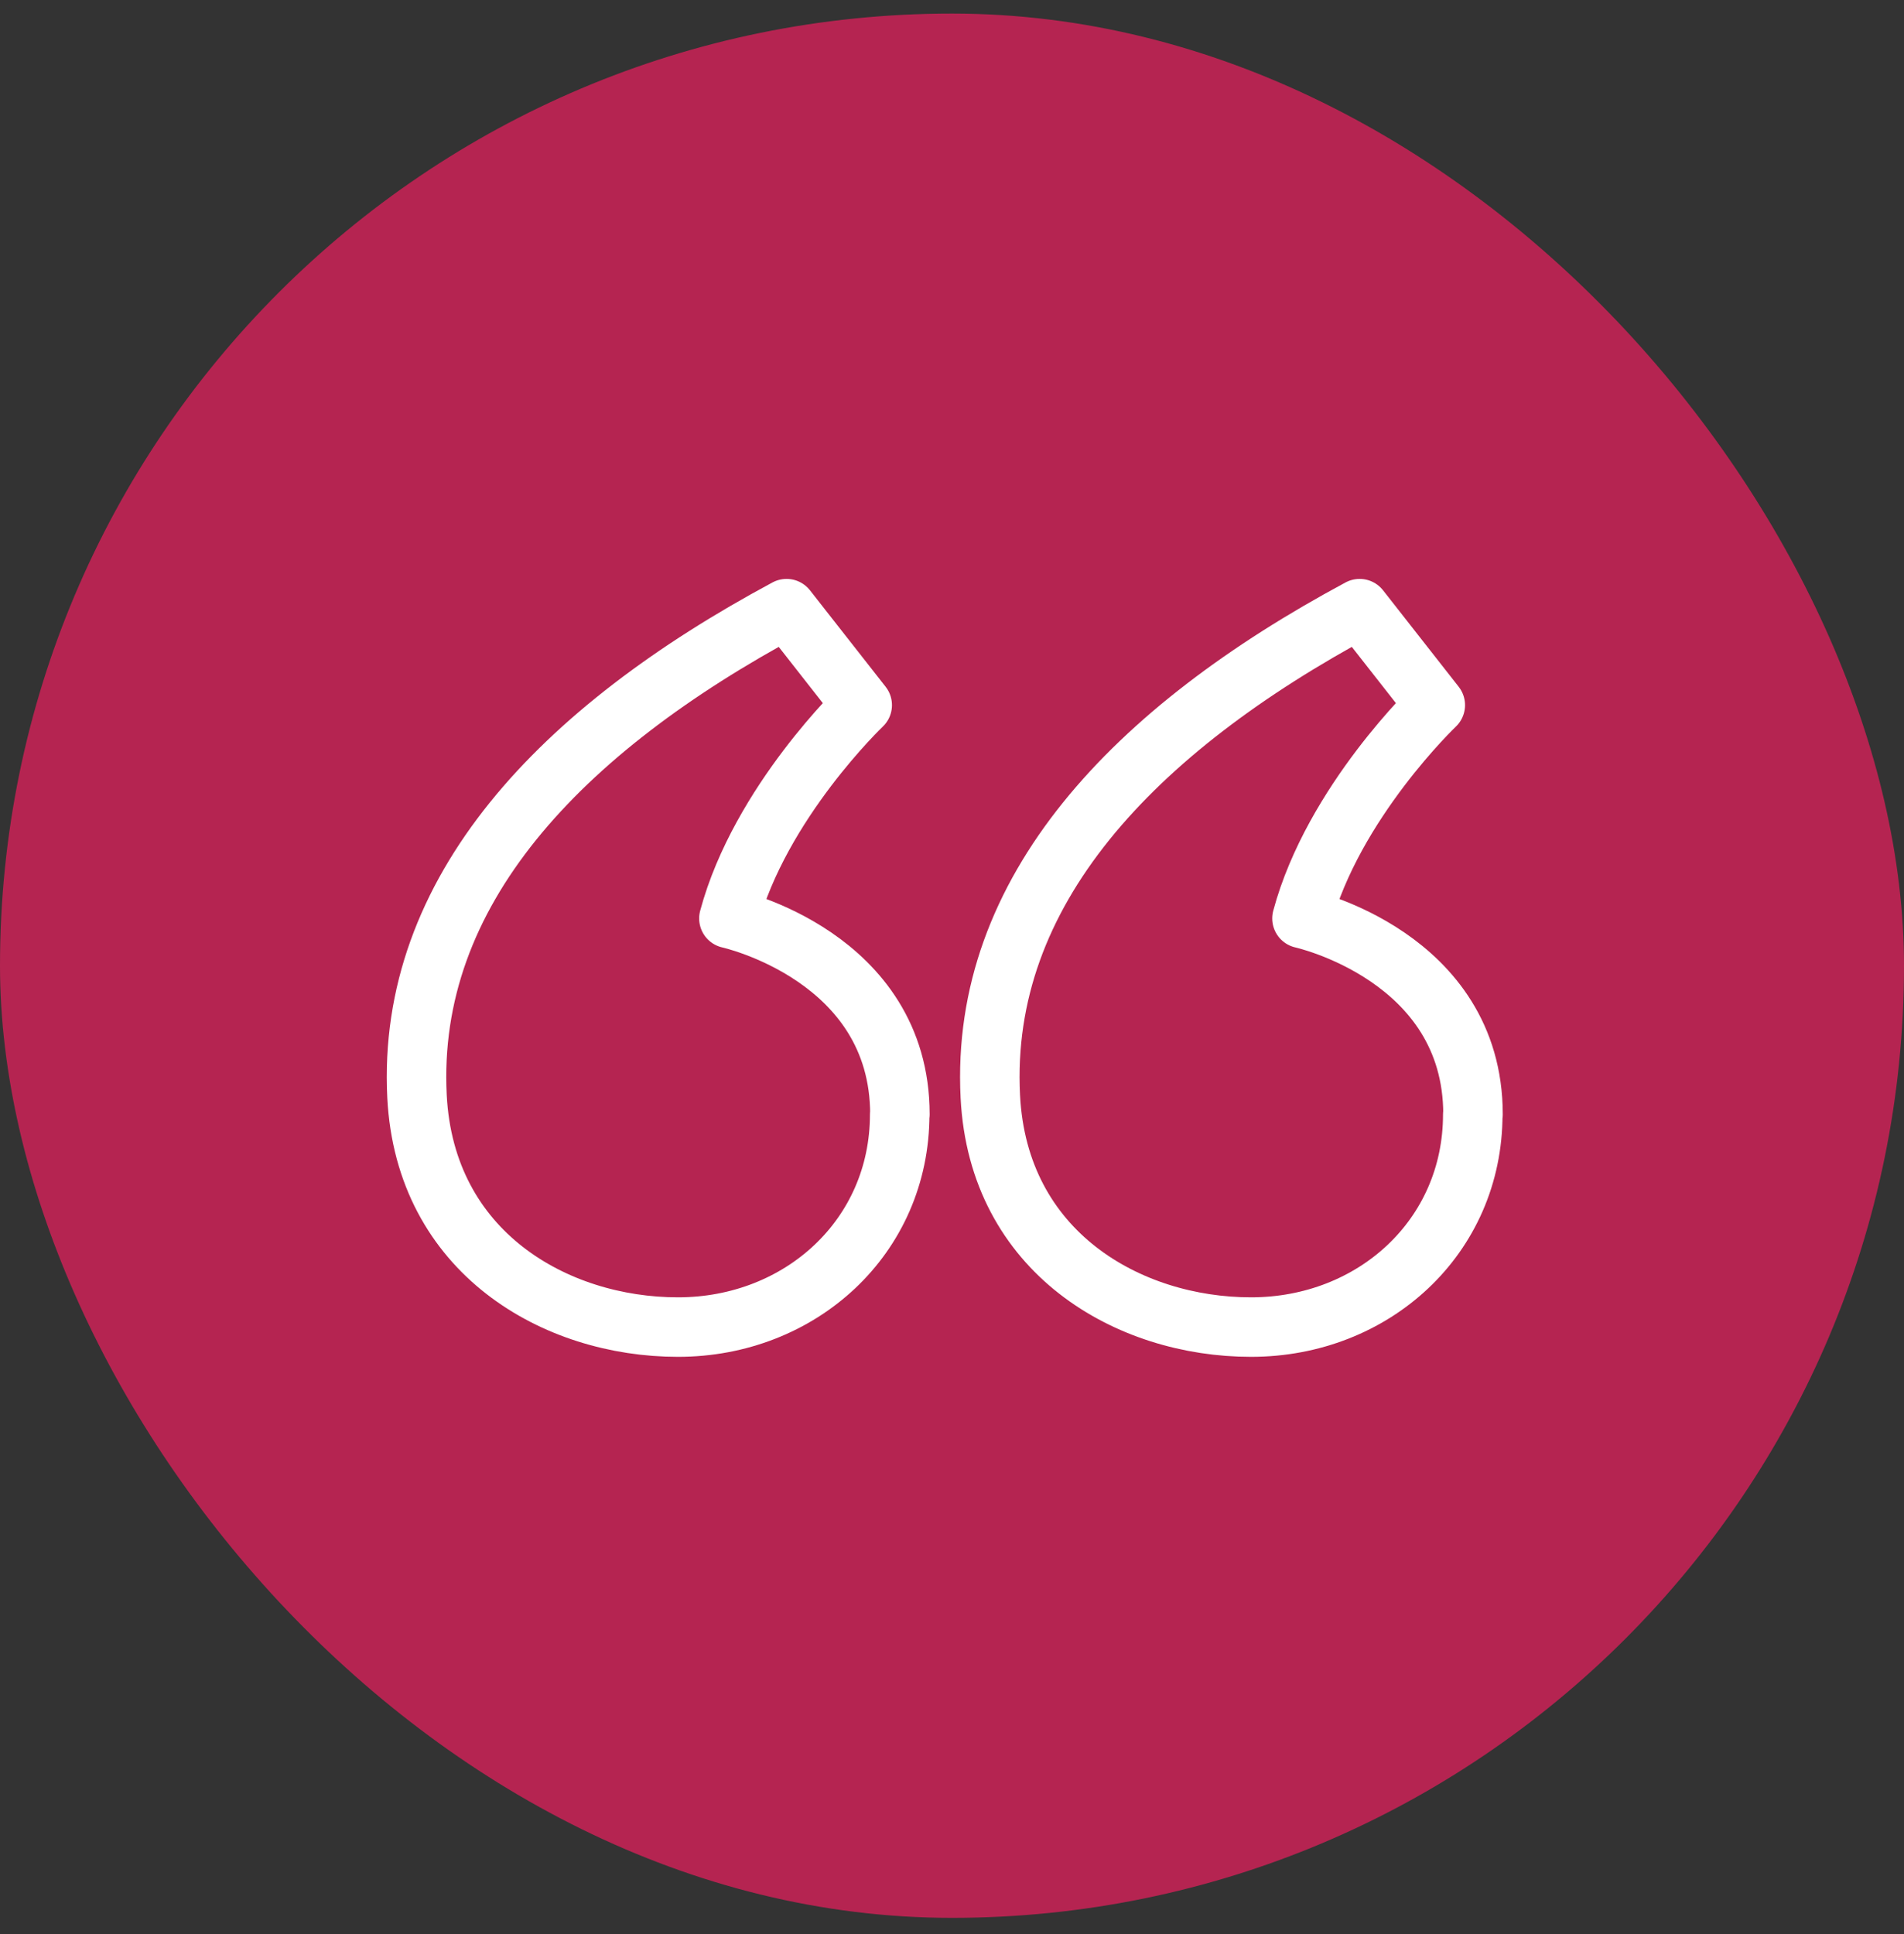 <svg xmlns="http://www.w3.org/2000/svg" width="64" height="65" viewBox="0 0 64 65" fill="none"><rect x="0" y="0" width="64" height="65" fill="#333333" stroke="none"/><rect y="0.456" width="64" height="64" rx="32" fill="#B52451"></rect><path d="M30.242 37.454C30.242 41.57 26.905 44.601 22.789 44.601C18.672 44.601 14.286 42.102 14.017 36.849C13.667 29.957 18.825 24.543 26.439 20.456L28.982 23.698C28.982 23.698 25.55 26.962 24.501 30.867C24.501 30.867 30.249 32.128 30.249 37.454H30.242Z" stroke="white" stroke-width="2" stroke-linecap="round" stroke-linejoin="round"></path><path d="M49.505 37.454C49.505 41.57 46.169 44.601 42.052 44.601C37.936 44.601 33.55 42.102 33.288 36.849C32.938 29.957 38.089 24.543 45.702 20.456L48.245 23.698C48.245 23.698 44.813 26.962 43.764 30.867C43.764 30.867 49.513 32.128 49.513 37.454H49.505Z" stroke="white" stroke-width="2" stroke-linecap="round" stroke-linejoin="round"></path></svg>